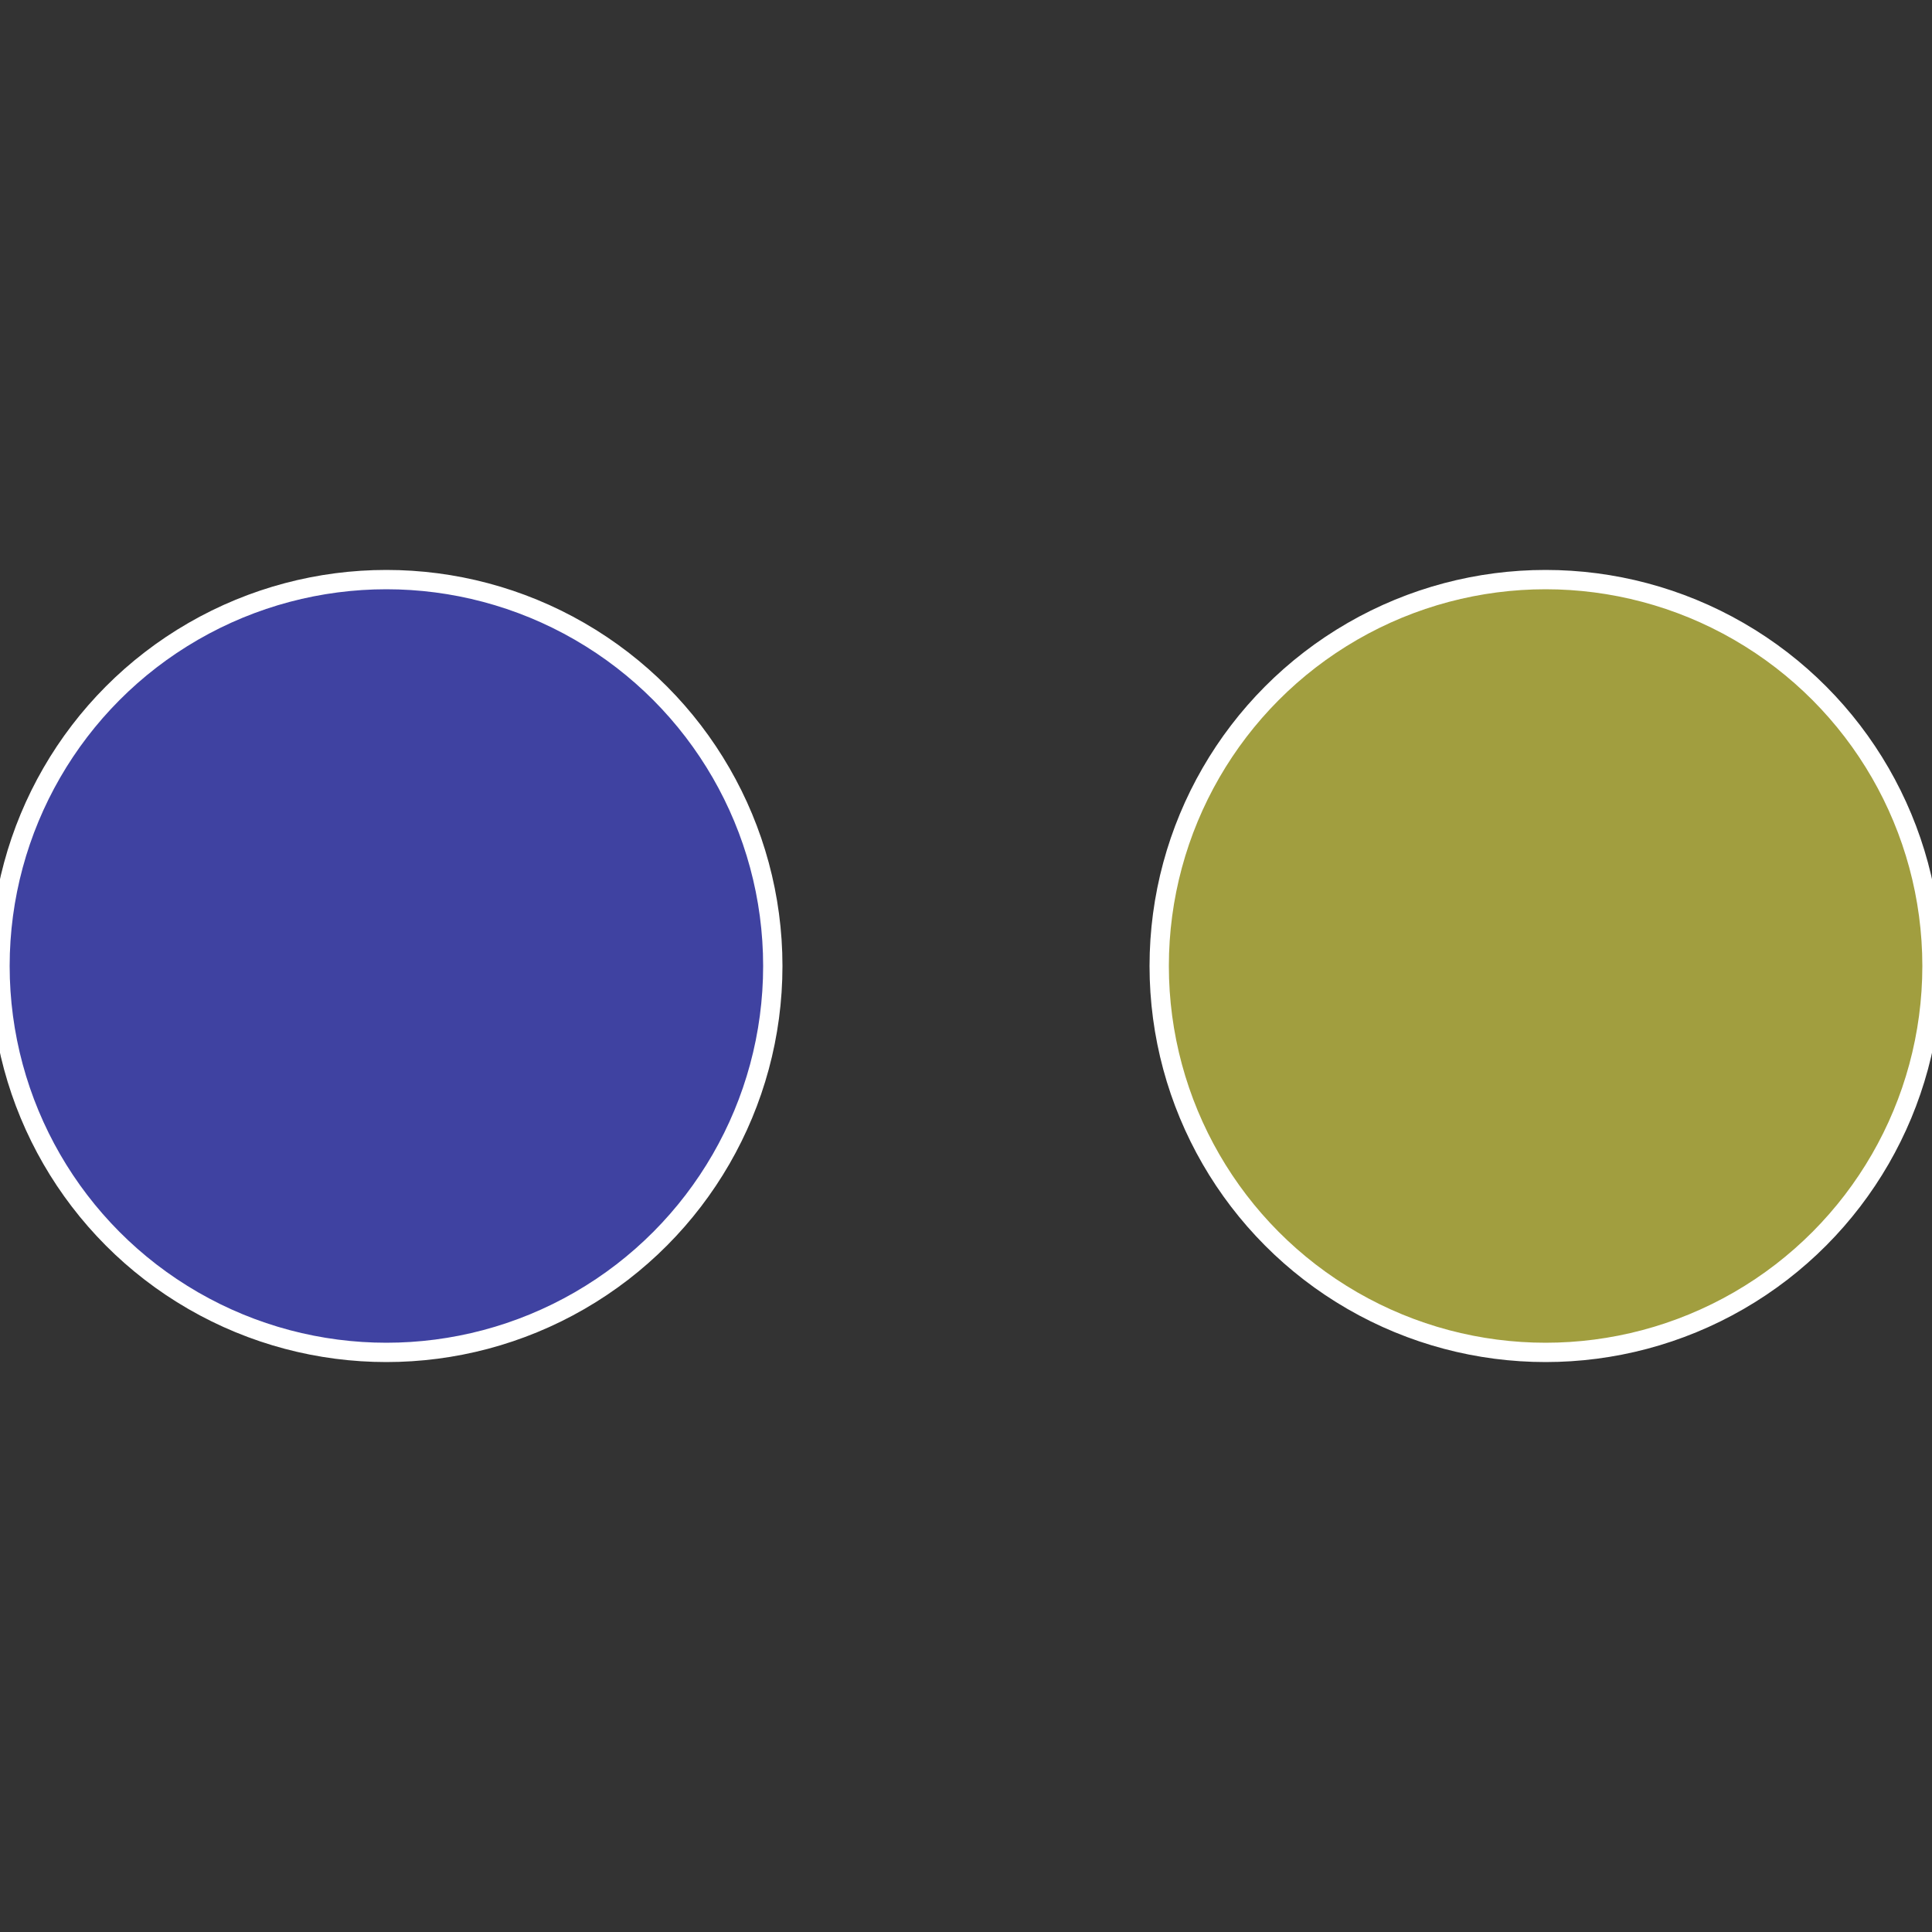 <?xml version="1.0" standalone="no"?>
<svg width="500" height="500" viewBox="-1 -1 2 2" xmlns="http://www.w3.org/2000/svg">
 
                <rect x="-1" y="-1" width="2" height="2" fill="#333333" stroke="none"/>
 
                <circle cx="0.6" cy="0" r="0.4" fill="#a19e3f" stroke="#fff" stroke-width="1%" />
             
                <circle cx="-0.6" cy="7.3478807948841E-17" r="0.4" fill="#3f42a1" stroke="#fff" stroke-width="1%" />
            </svg>
